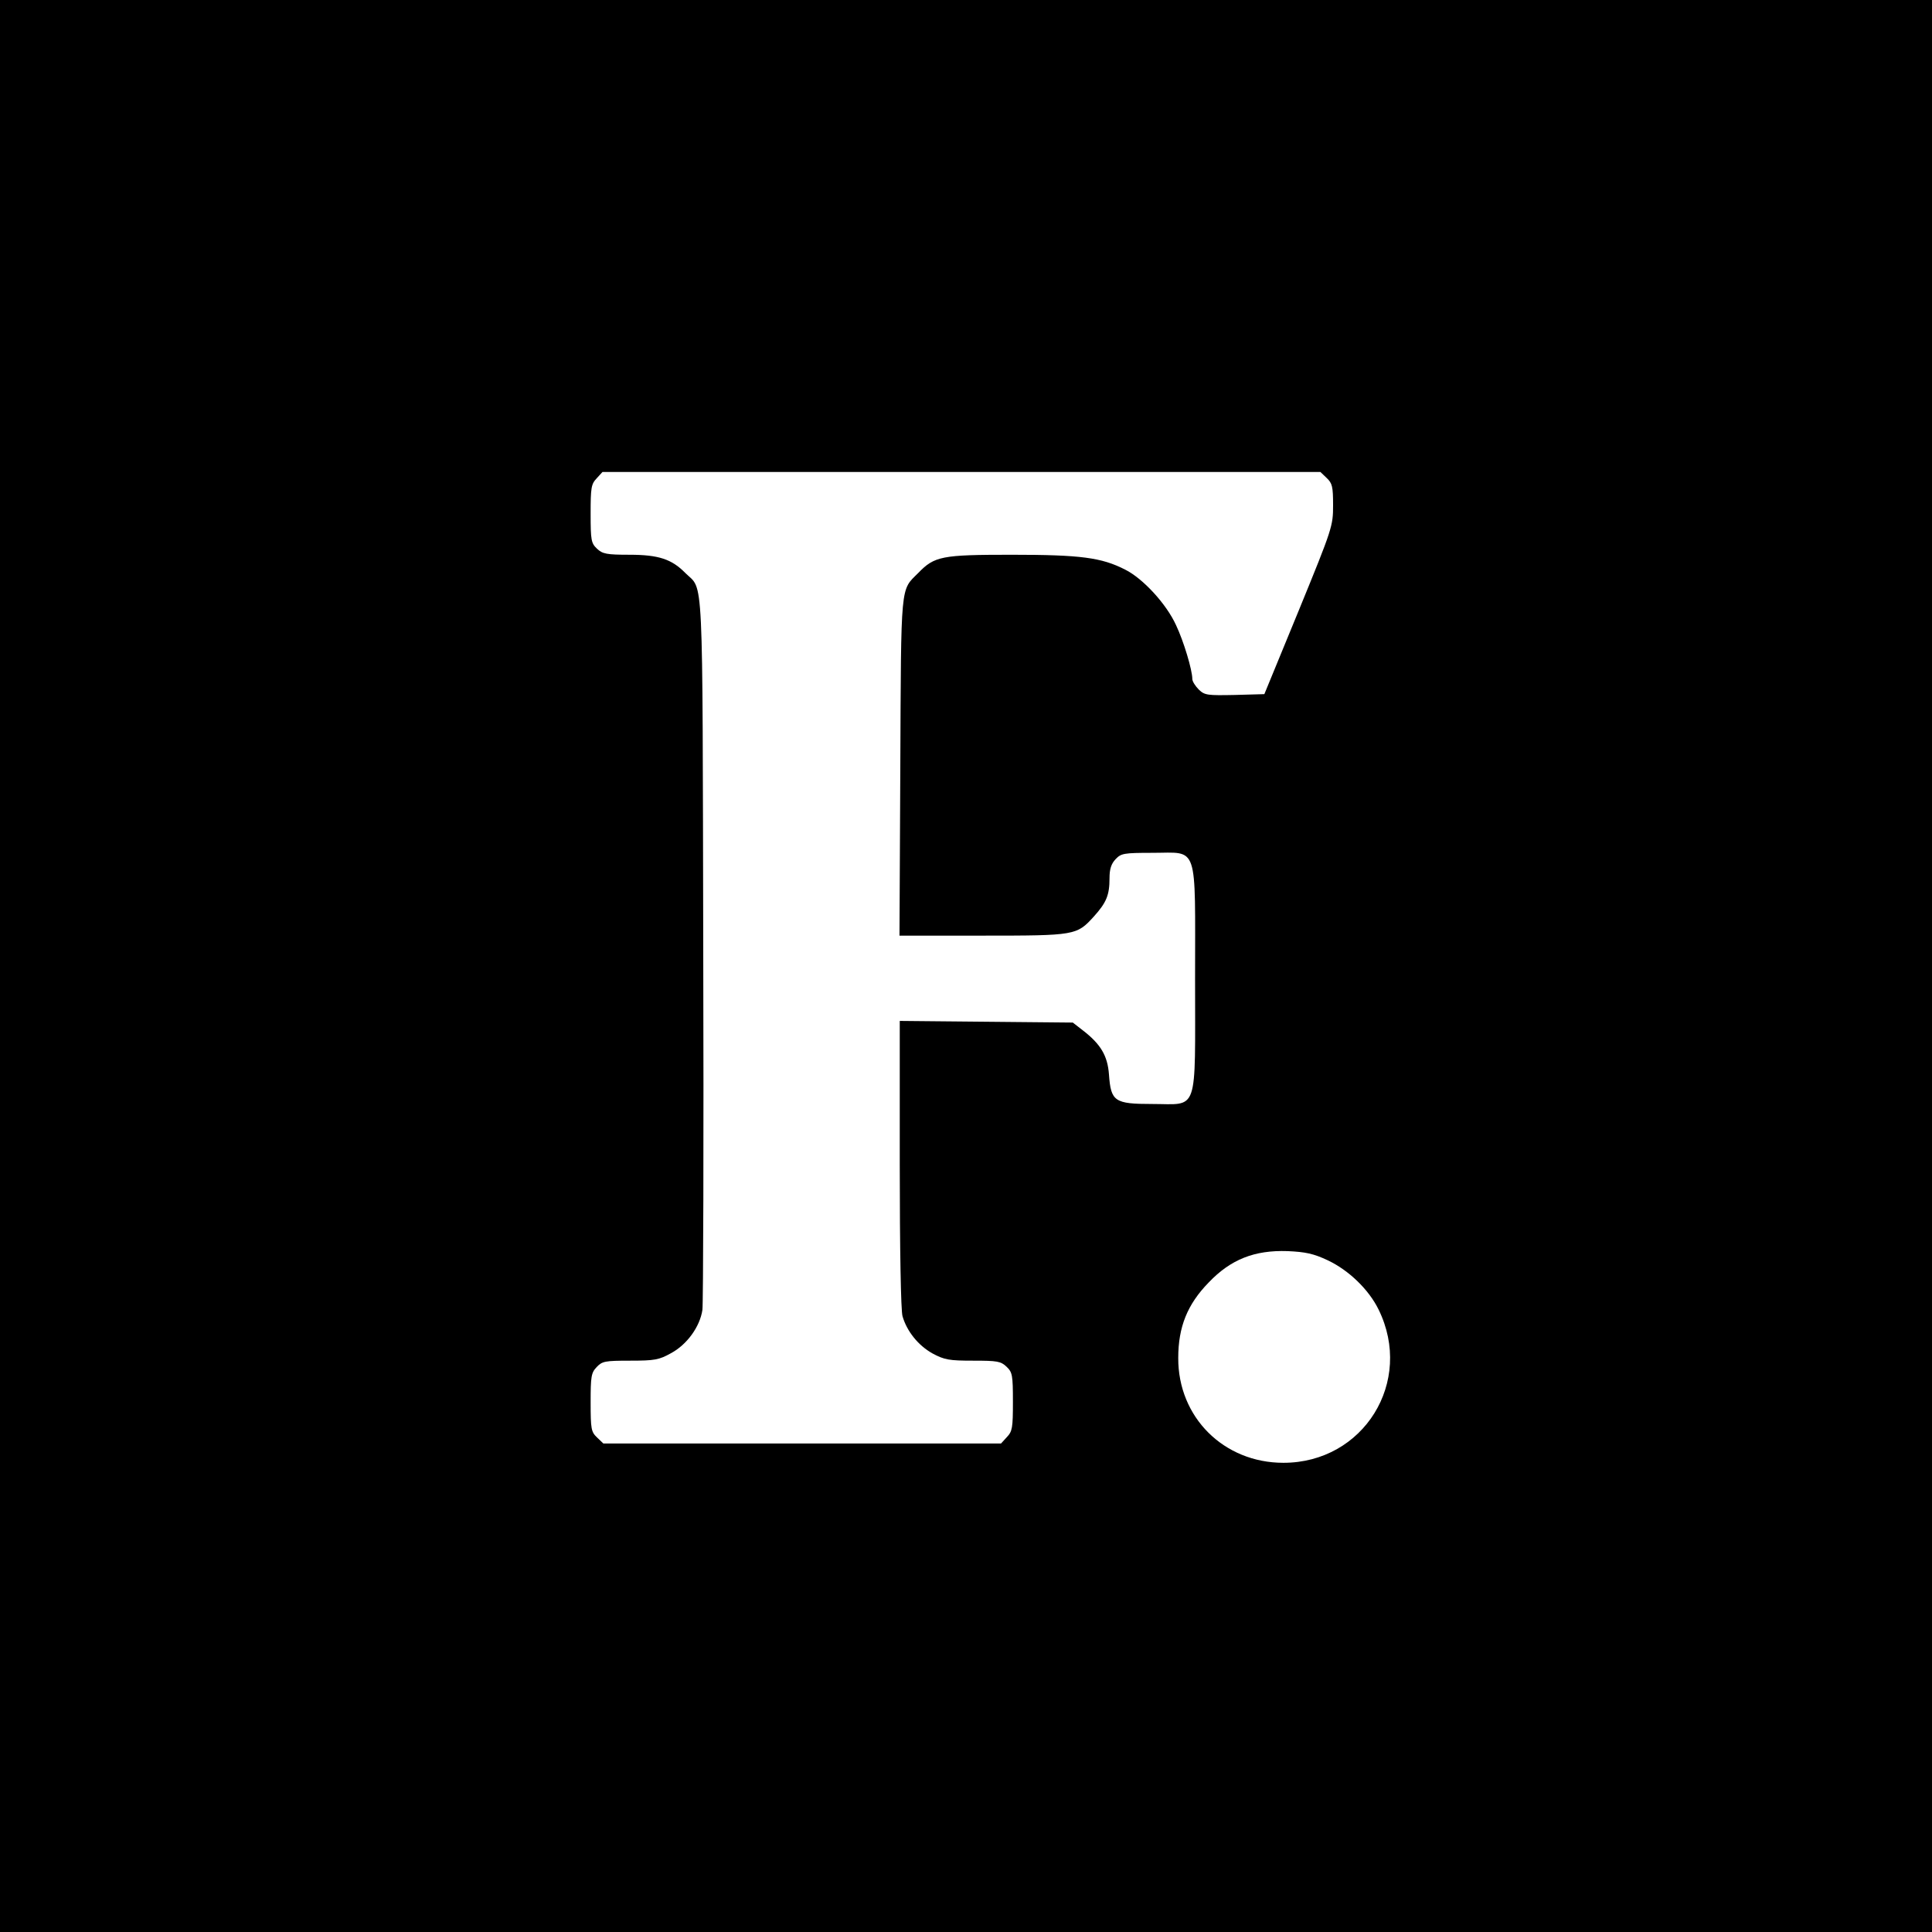 <?xml version="1.0" standalone="no"?>
<!DOCTYPE svg PUBLIC "-//W3C//DTD SVG 20010904//EN"
 "http://www.w3.org/TR/2001/REC-SVG-20010904/DTD/svg10.dtd">
<svg version="1.0" xmlns="http://www.w3.org/2000/svg"
 width="700pt" height="700pt" viewBox="0 0 700 700"
 preserveAspectRatio="xMidYMid meet">
<g transform="translate(0,700) scale(0.1,-0.1)"
fill="#000000" stroke="none">
<path d="M0 3500 l0 -3500 3500 0 3500 0 0 3500 0 3500 -3500 0 -3500 0 0
-3500z m4807 1768 c20 -19 23 -31 23 -98 0 -76 -2 -83 -124 -381 l-125 -304
-107 -3 c-99 -2 -109 -1 -130 19 -13 13 -24 30 -24 39 0 32 -31 136 -59 195
-35 77 -120 169 -184 201 -86 44 -161 54 -412 54 -253 0 -279 -5 -338 -66 -65
-65 -62 -29 -65 -701 l-3 -613 301 0 c337 0 341 1 403 69 46 51 57 78 57 139
0 33 6 52 22 69 20 21 29 23 134 23 168 0 154 40 154 -458 0 -494 14 -452
-155 -452 -137 0 -150 9 -157 107 -5 68 -30 110 -95 160 l-36 28 -314 3 -313
3 0 -518 c0 -307 4 -532 10 -552 16 -55 57 -106 109 -135 43 -23 60 -26 147
-26 87 0 100 -2 121 -22 21 -20 23 -30 23 -127 0 -94 -2 -107 -22 -128 l-21
-23 -721 0 -720 0 -23 22 c-21 20 -23 30 -23 127 0 94 2 107 22 128 20 21 30
23 121 23 89 0 105 3 148 27 58 31 105 96 114 157 3 22 5 613 3 1311 -3 1401
2 1292 -65 1359 -49 50 -97 66 -202 66 -83 0 -98 3 -118 22 -21 20 -23 30 -23
127 0 94 2 107 22 128 l21 23 1301 0 1300 0 23 -22z m3 -2834 c77 -36 150
-107 185 -179 128 -261 -54 -555 -345 -555 -216 0 -382 165 -381 380 0 112 33
194 110 273 80 84 166 118 286 114 65 -3 94 -9 145 -33z"/>
</g>
</svg>
